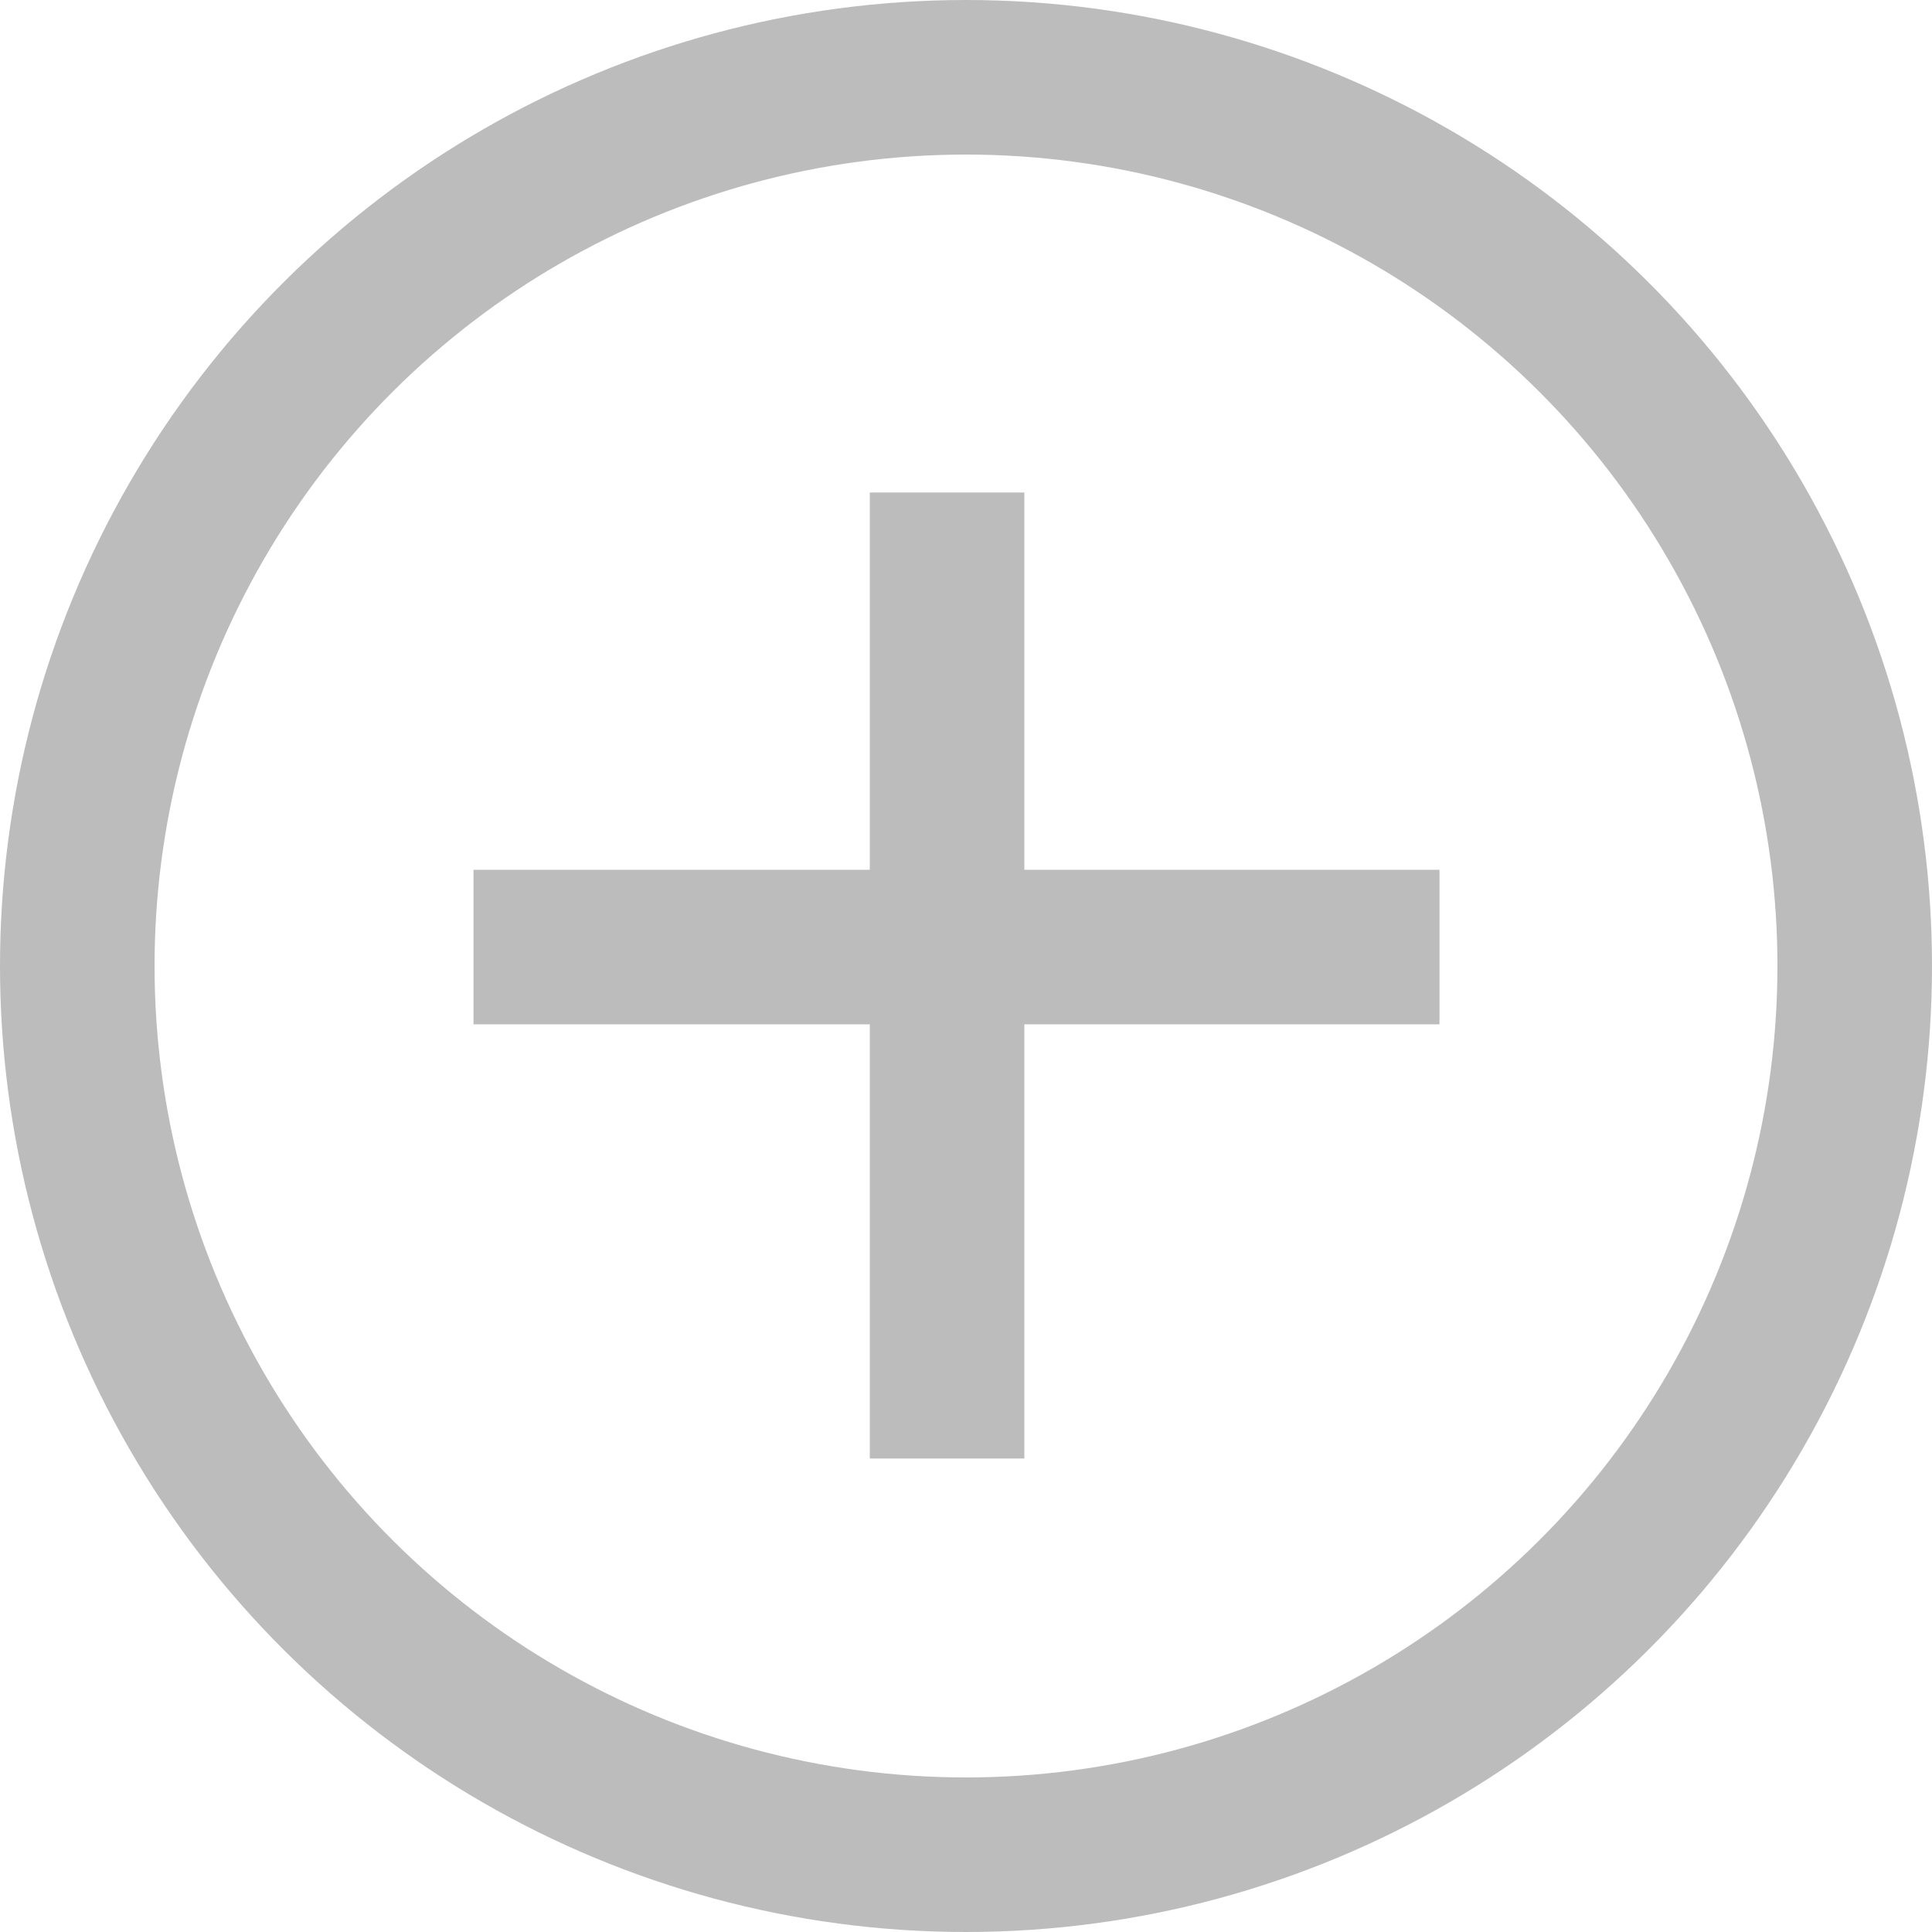 <svg width="25" height="25" viewBox="0 0 25 25" fill="none" xmlns="http://www.w3.org/2000/svg">
<g opacity="0.3">
<circle cx="12.5" cy="12.5" r="11.5" transform="rotate(-90 12.5 12.5)" stroke="#231F20" stroke-width="2"/>
<path d="M12.255 6.373V18.873" stroke="#231F20" stroke-width="2"/>
<path d="M18.627 12.255L6.127 12.255" stroke="#231F20" stroke-width="2"/>
</g>
</svg>
